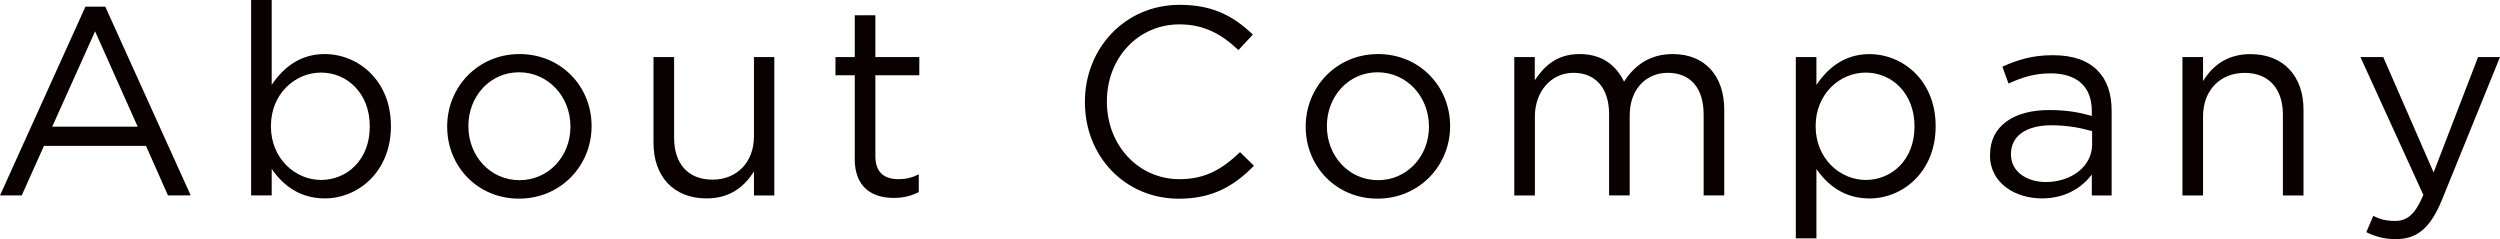 <?xml version="1.0" encoding="UTF-8"?>
<svg id="b" data-name="レイヤー 2" xmlns="http://www.w3.org/2000/svg" viewBox="0 0 419.85 40.16">
  <defs>
    <style>
      .d {
        fill: #090000;
        stroke-width: 0px;
      }
    </style>
  </defs>
  <g id="c" data-name="d">
    <g>
      <path class="d" d="m14.35,1.12h3.33l14.35,31.7h-3.82l-3.69-8.32H7.38l-3.73,8.32H0L14.35,1.12Zm8.77,20.15L15.97,5.26l-7.2,16.01h14.35Z"/>
      <path class="d" d="m45.63,28.37v4.45h-3.46V0h3.46v14.25c1.89-2.79,4.64-5.17,8.91-5.17,5.58,0,11.11,4.41,11.11,12.05v.09c0,7.6-5.49,12.1-11.11,12.1-4.32,0-7.11-2.34-8.91-4.95Zm16.47-7.1v-.09c0-5.49-3.78-8.99-8.19-8.99s-8.41,3.64-8.41,8.95v.09c0,5.4,4.09,8.99,8.41,8.99s8.19-3.33,8.19-8.95Z"/>
      <path class="d" d="m75.1,21.31v-.09c0-6.57,5.13-12.14,12.15-12.14s12.1,5.49,12.1,12.05v.09c0,6.57-5.17,12.14-12.19,12.14s-12.06-5.49-12.06-12.05Zm20.7,0v-.09c0-4.99-3.73-9.08-8.64-9.08s-8.5,4.09-8.5,8.99v.09c0,4.99,3.69,9.04,8.59,9.04s8.55-4.05,8.55-8.95Z"/>
      <path class="d" d="m109.75,24.01v-14.43h3.46v13.58c0,4.32,2.34,7.01,6.44,7.01s6.97-2.92,6.97-7.28v-13.31h3.42v23.25h-3.42v-4.05c-1.58,2.52-3.96,4.54-7.96,4.54-5.62,0-8.91-3.78-8.91-9.31Z"/>
      <path class="d" d="m143.55,26.67v-14.03h-3.24v-3.06h3.24V2.56h3.46v7.02h7.38v3.06h-7.38v13.58c0,2.83,1.57,3.87,3.91,3.87,1.17,0,2.16-.22,3.38-.81v2.97c-1.21.63-2.52.99-4.19.99-3.73,0-6.57-1.84-6.57-6.56Z"/>
      <path class="d" d="m182.2,17.18v-.09c0-8.9,6.66-16.28,15.93-16.28,5.71,0,9.13,2.02,12.28,4.99l-2.43,2.61c-2.65-2.52-5.62-4.32-9.9-4.32-6.97,0-12.19,5.67-12.19,12.91v.09c0,7.28,5.27,13,12.19,13,4.32,0,7.15-1.66,10.17-4.54l2.34,2.29c-3.28,3.33-6.88,5.53-12.6,5.53-9.09,0-15.79-7.15-15.79-16.19Z"/>
      <path class="d" d="m219.28,21.31v-.09c0-6.57,5.13-12.14,12.15-12.14s12.1,5.49,12.1,12.05v.09c0,6.57-5.17,12.14-12.19,12.14s-12.06-5.49-12.06-12.05Zm20.7,0v-.09c0-4.99-3.73-9.08-8.64-9.08s-8.5,4.09-8.5,8.99v.09c0,4.99,3.69,9.04,8.59,9.04s8.55-4.05,8.55-8.95Z"/>
      <path class="d" d="m254.29,9.58h3.46v3.91c1.53-2.29,3.6-4.41,7.52-4.41s6.21,2.02,7.47,4.63c1.66-2.56,4.14-4.63,8.19-4.63,5.35,0,8.64,3.6,8.64,9.35v14.39h-3.46v-13.58c0-4.5-2.25-7.01-6.03-7.01-3.51,0-6.39,2.61-6.39,7.19v13.4h-3.46v-13.67c0-4.36-2.29-6.92-5.98-6.92s-6.48,3.06-6.48,7.33v13.27h-3.46V9.58Z"/>
      <path class="d" d="m301.59,9.58h3.46v4.68c1.89-2.79,4.64-5.17,8.91-5.17,5.58,0,11.11,4.41,11.11,12.05v.09c0,7.6-5.49,12.1-11.11,12.1-4.32,0-7.11-2.34-8.91-4.95v11.65h-3.46V9.58Zm19.93,11.69v-.09c0-5.49-3.78-8.99-8.19-8.99s-8.41,3.64-8.41,8.95v.09c0,5.4,4.09,8.99,8.41,8.99s8.19-3.33,8.19-8.95Z"/>
      <path class="d" d="m334.21,26.08v-.09c0-4.9,4.05-7.51,9.94-7.51,2.97,0,5.08.4,7.15.99v-.81c0-4.18-2.56-6.34-6.93-6.34-2.75,0-4.9.72-7.06,1.71l-1.03-2.83c2.56-1.17,5.08-1.93,8.46-1.93s5.8.85,7.51,2.56c1.57,1.57,2.38,3.82,2.38,6.79v14.21h-3.33v-3.51c-1.62,2.11-4.32,4-8.41,4-4.32,0-8.69-2.47-8.69-7.24Zm17.14-1.8v-2.25c-1.71-.5-4-.99-6.84-.99-4.36,0-6.79,1.89-6.79,4.81v.09c0,2.92,2.7,4.63,5.85,4.63,4.27,0,7.78-2.61,7.78-6.3Z"/>
      <path class="d" d="m366.52,9.58h3.46v4.05c1.53-2.52,3.96-4.54,7.96-4.54,5.62,0,8.91,3.78,8.91,9.31v14.43h-3.46v-13.58c0-4.32-2.34-7.01-6.43-7.01s-6.98,2.92-6.98,7.28v13.31h-3.46V9.58Z"/>
      <path class="d" d="m416.16,9.58h3.69l-9.76,24.01c-1.98,4.81-4.23,6.57-7.74,6.57-1.94,0-3.38-.41-4.95-1.17l1.17-2.74c1.12.58,2.16.85,3.64.85,2.07,0,3.38-1.08,4.77-4.36l-10.57-23.16h3.83l8.46,19.38,7.47-19.38Z"/>
    </g>
  </g>
</svg>